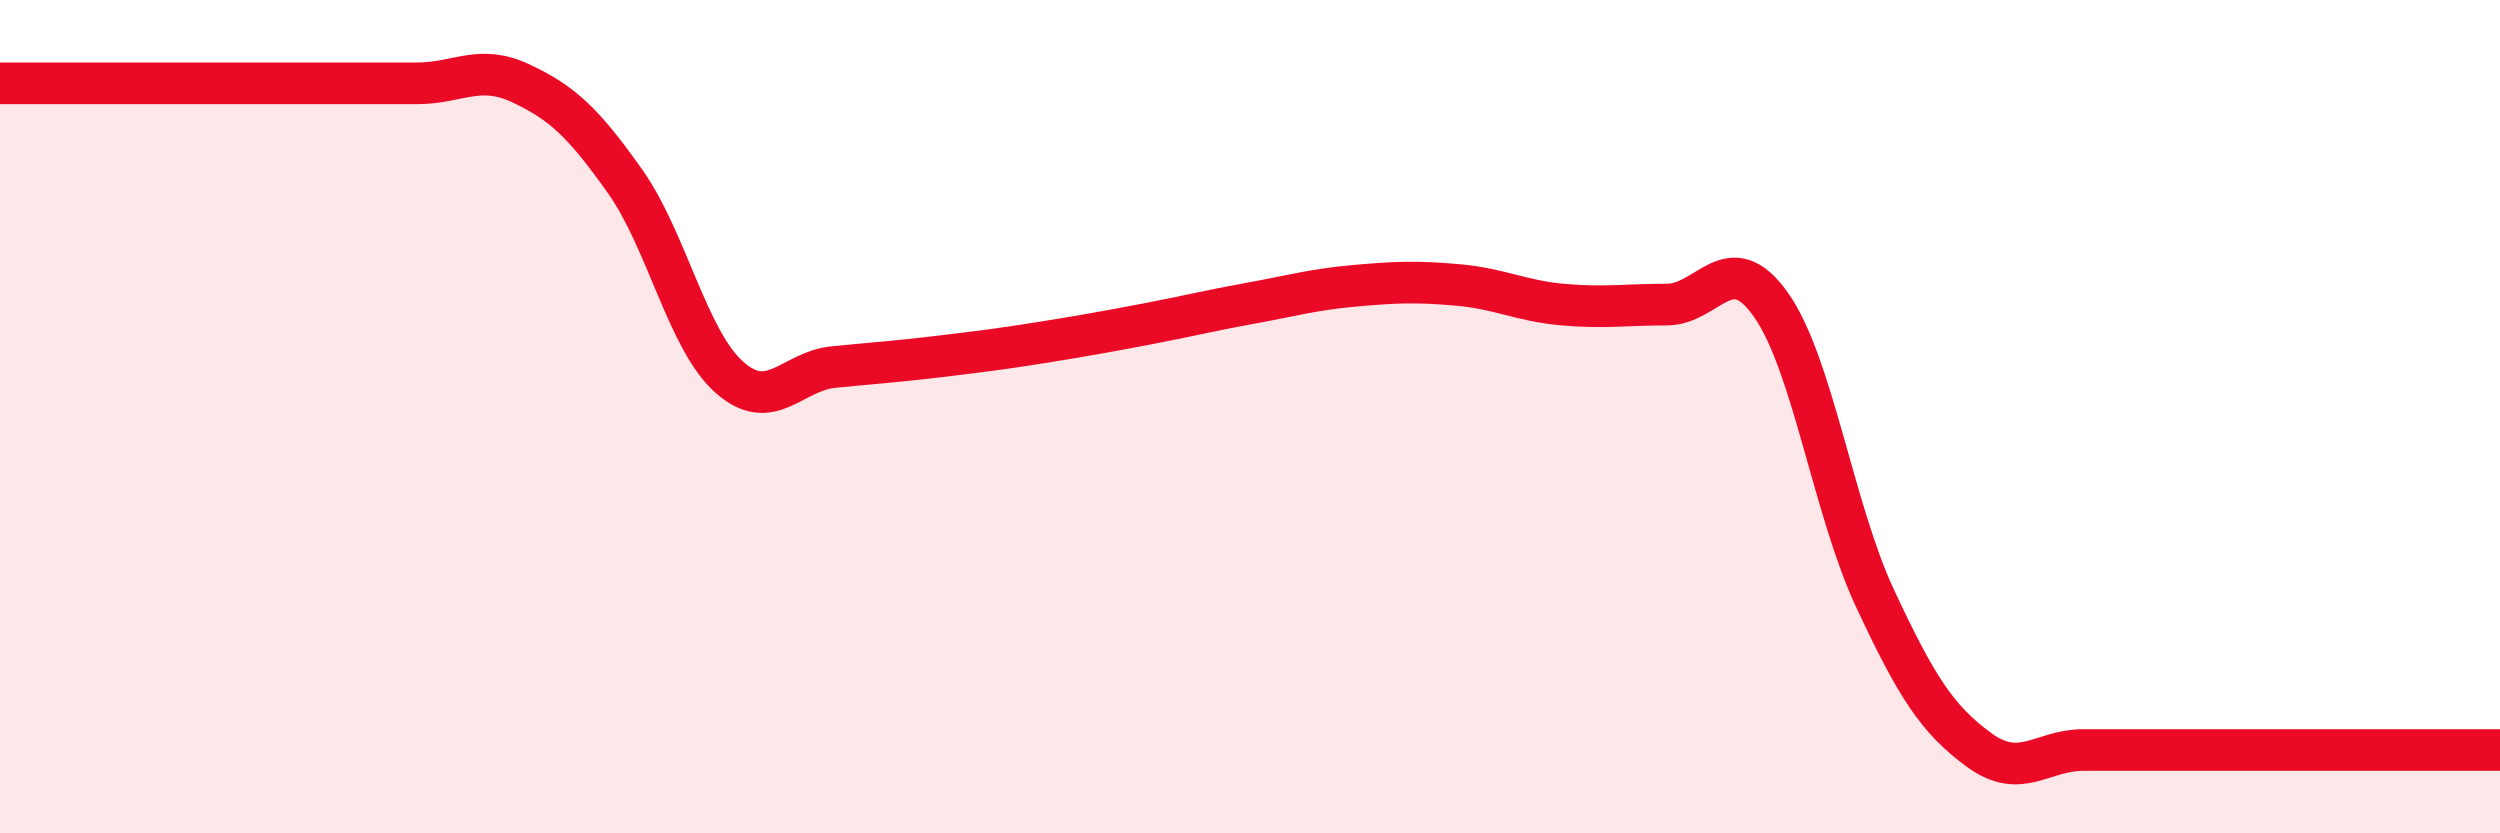 
    <svg width="60" height="20" viewBox="0 0 60 20" xmlns="http://www.w3.org/2000/svg">
      <path
        d="M 0,2 C 0.5,2 1.5,2 2.5,2 C 3.5,2 4,2 5,2 C 6,2 6.5,2 7.5,2 C 8.5,2 9,2 10,2 C 11,2 11.5,1.53 12.5,2 C 13.5,2.47 14,2.94 15,4.35 C 16,5.76 16.5,8.16 17.5,9.05 C 18.5,9.94 19,8.91 20,8.81 C 21,8.71 21.5,8.68 22.5,8.56 C 23.5,8.44 24,8.38 25,8.22 C 26,8.06 26.5,7.97 27.5,7.78 C 28.5,7.59 29,7.46 30,7.28 C 31,7.1 31.5,6.95 32.5,6.86 C 33.5,6.77 34,6.75 35,6.84 C 36,6.93 36.5,7.22 37.5,7.31 C 38.5,7.4 39,7.31 40,7.31 C 41,7.31 41.5,5.9 42.5,7.31 C 43.5,8.72 44,12.22 45,14.36 C 46,16.5 46.5,17.27 47.5,18 C 48.5,18.73 49,18 50,18 C 51,18 51.5,18 52.5,18 C 53.5,18 54,18 55,18 C 56,18 56.5,18 57.5,18 C 58.5,18 59.5,18 60,18L60 20L0 20Z"
        fill="#EB0A25"
        opacity="0.1"
        stroke-linecap="round"
        stroke-linejoin="round"
      />
      <path
        d="M 0,2 C 0.5,2 1.5,2 2.5,2 C 3.5,2 4,2 5,2 C 6,2 6.5,2 7.5,2 C 8.5,2 9,2 10,2 C 11,2 11.5,1.53 12.5,2 C 13.5,2.47 14,2.94 15,4.35 C 16,5.76 16.5,8.16 17.5,9.05 C 18.5,9.94 19,8.91 20,8.81 C 21,8.71 21.5,8.68 22.5,8.56 C 23.5,8.44 24,8.38 25,8.22 C 26,8.06 26.5,7.97 27.5,7.78 C 28.5,7.59 29,7.46 30,7.28 C 31,7.1 31.5,6.95 32.5,6.86 C 33.5,6.77 34,6.75 35,6.84 C 36,6.93 36.5,7.22 37.5,7.31 C 38.5,7.4 39,7.31 40,7.31 C 41,7.31 41.5,5.9 42.5,7.31 C 43.5,8.72 44,12.22 45,14.36 C 46,16.5 46.5,17.27 47.5,18 C 48.5,18.73 49,18 50,18 C 51,18 51.5,18 52.5,18 C 53.5,18 54,18 55,18 C 56,18 56.5,18 57.5,18 C 58.5,18 59.5,18 60,18"
        stroke="#EB0A25"
        stroke-width="1"
        fill="none"
        stroke-linecap="round"
        stroke-linejoin="round"
      />
    </svg>
  